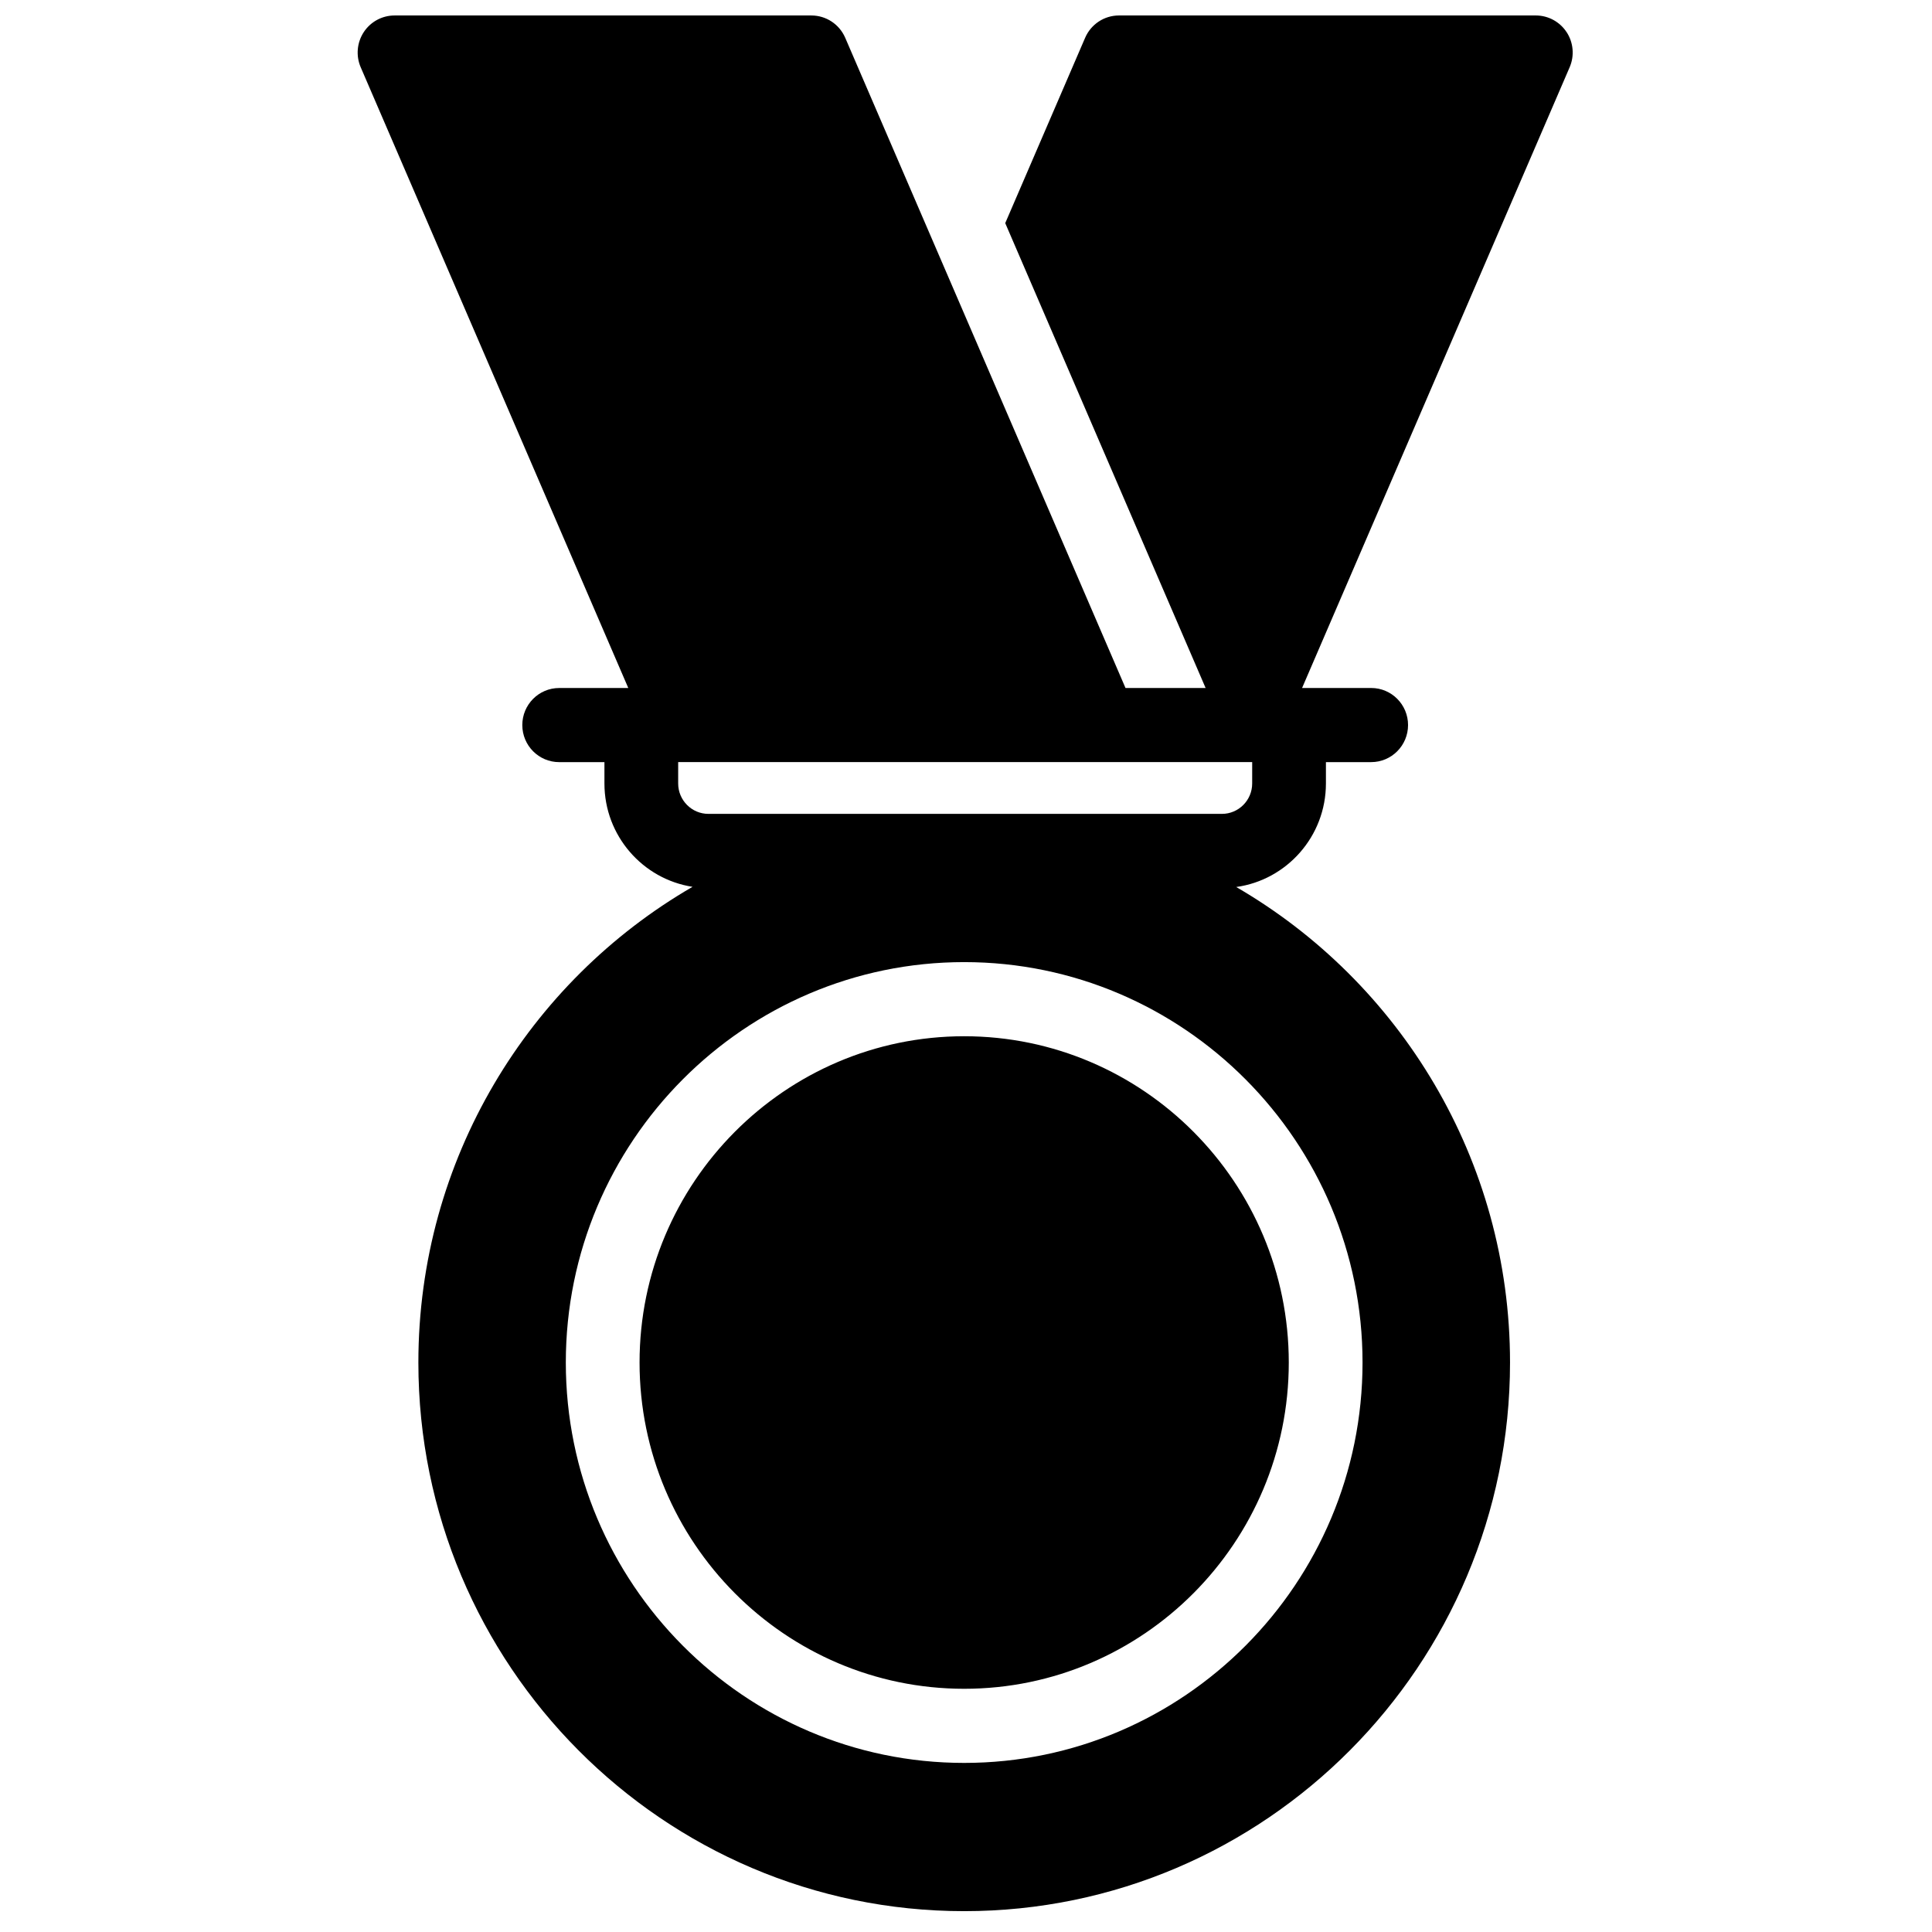 <?xml version="1.0" encoding="UTF-8"?>
<!-- Uploaded to: SVG Repo, www.svgrepo.com, Generator: SVG Repo Mixer Tools -->
<svg width="800px" height="800px" version="1.1" viewBox="144 144 512 512" xmlns="http://www.w3.org/2000/svg">
 <defs>
  <clipPath id="a">
   <path d="m238 148.09h323v502.91h-323z"/>
  </clipPath>
 </defs>
 <g clip-path="url(#a)">
  <path d="m313.49 505.08c0 47.676 38.594 86.465 86.027 86.465s86.023-38.789 86.023-86.465c0-47.68-38.59-86.465-86.023-86.465s-86.027 38.785-86.027 86.465m162.35-153.45c0 4.441-3.598 8.055-8.016 8.055h-136.09c-4.418 0-8.012-3.613-8.012-8.055v-5.668h152.12zm29.246 153.45c0 58.508-47.355 106.11-105.57 106.11s-105.57-47.598-105.57-106.11 47.355-106.11 105.57-106.11 105.57 47.602 105.57 106.11zm54.086-352.55c-1.809-2.766-4.875-4.43-8.168-4.43h-110.47c-3.891 0-7.414 2.324-8.965 5.918l-21.172 49.113 53.105 123.2h-21.23l-74.277-172.31c-1.551-3.594-5.07-5.918-8.969-5.918h-110.47c-3.293 0-6.363 1.664-8.168 4.43-1.805 2.766-2.106 6.262-0.797 9.297l70.91 164.5h-18.312c-5.398 0-9.773 4.398-9.773 9.82 0 5.426 4.375 9.824 9.773 9.824h11.992v5.668c0 13.836 10.145 25.332 23.348 27.375-43.387 25.129-72.656 72.227-72.656 126.07 0 80.168 64.891 145.39 144.65 145.39s144.65-65.219 144.65-145.39c0-53.805-29.23-100.88-72.562-126.02 13.41-1.859 23.773-13.445 23.773-27.43v-5.668h11.992c5.398 0 9.773-4.398 9.773-9.824 0-5.422-4.375-9.82-9.773-9.82h-18.312l70.91-164.5c1.309-3.035 1.008-6.531-0.797-9.297z" fill-rule="evenodd"/>
 </g>
</svg>